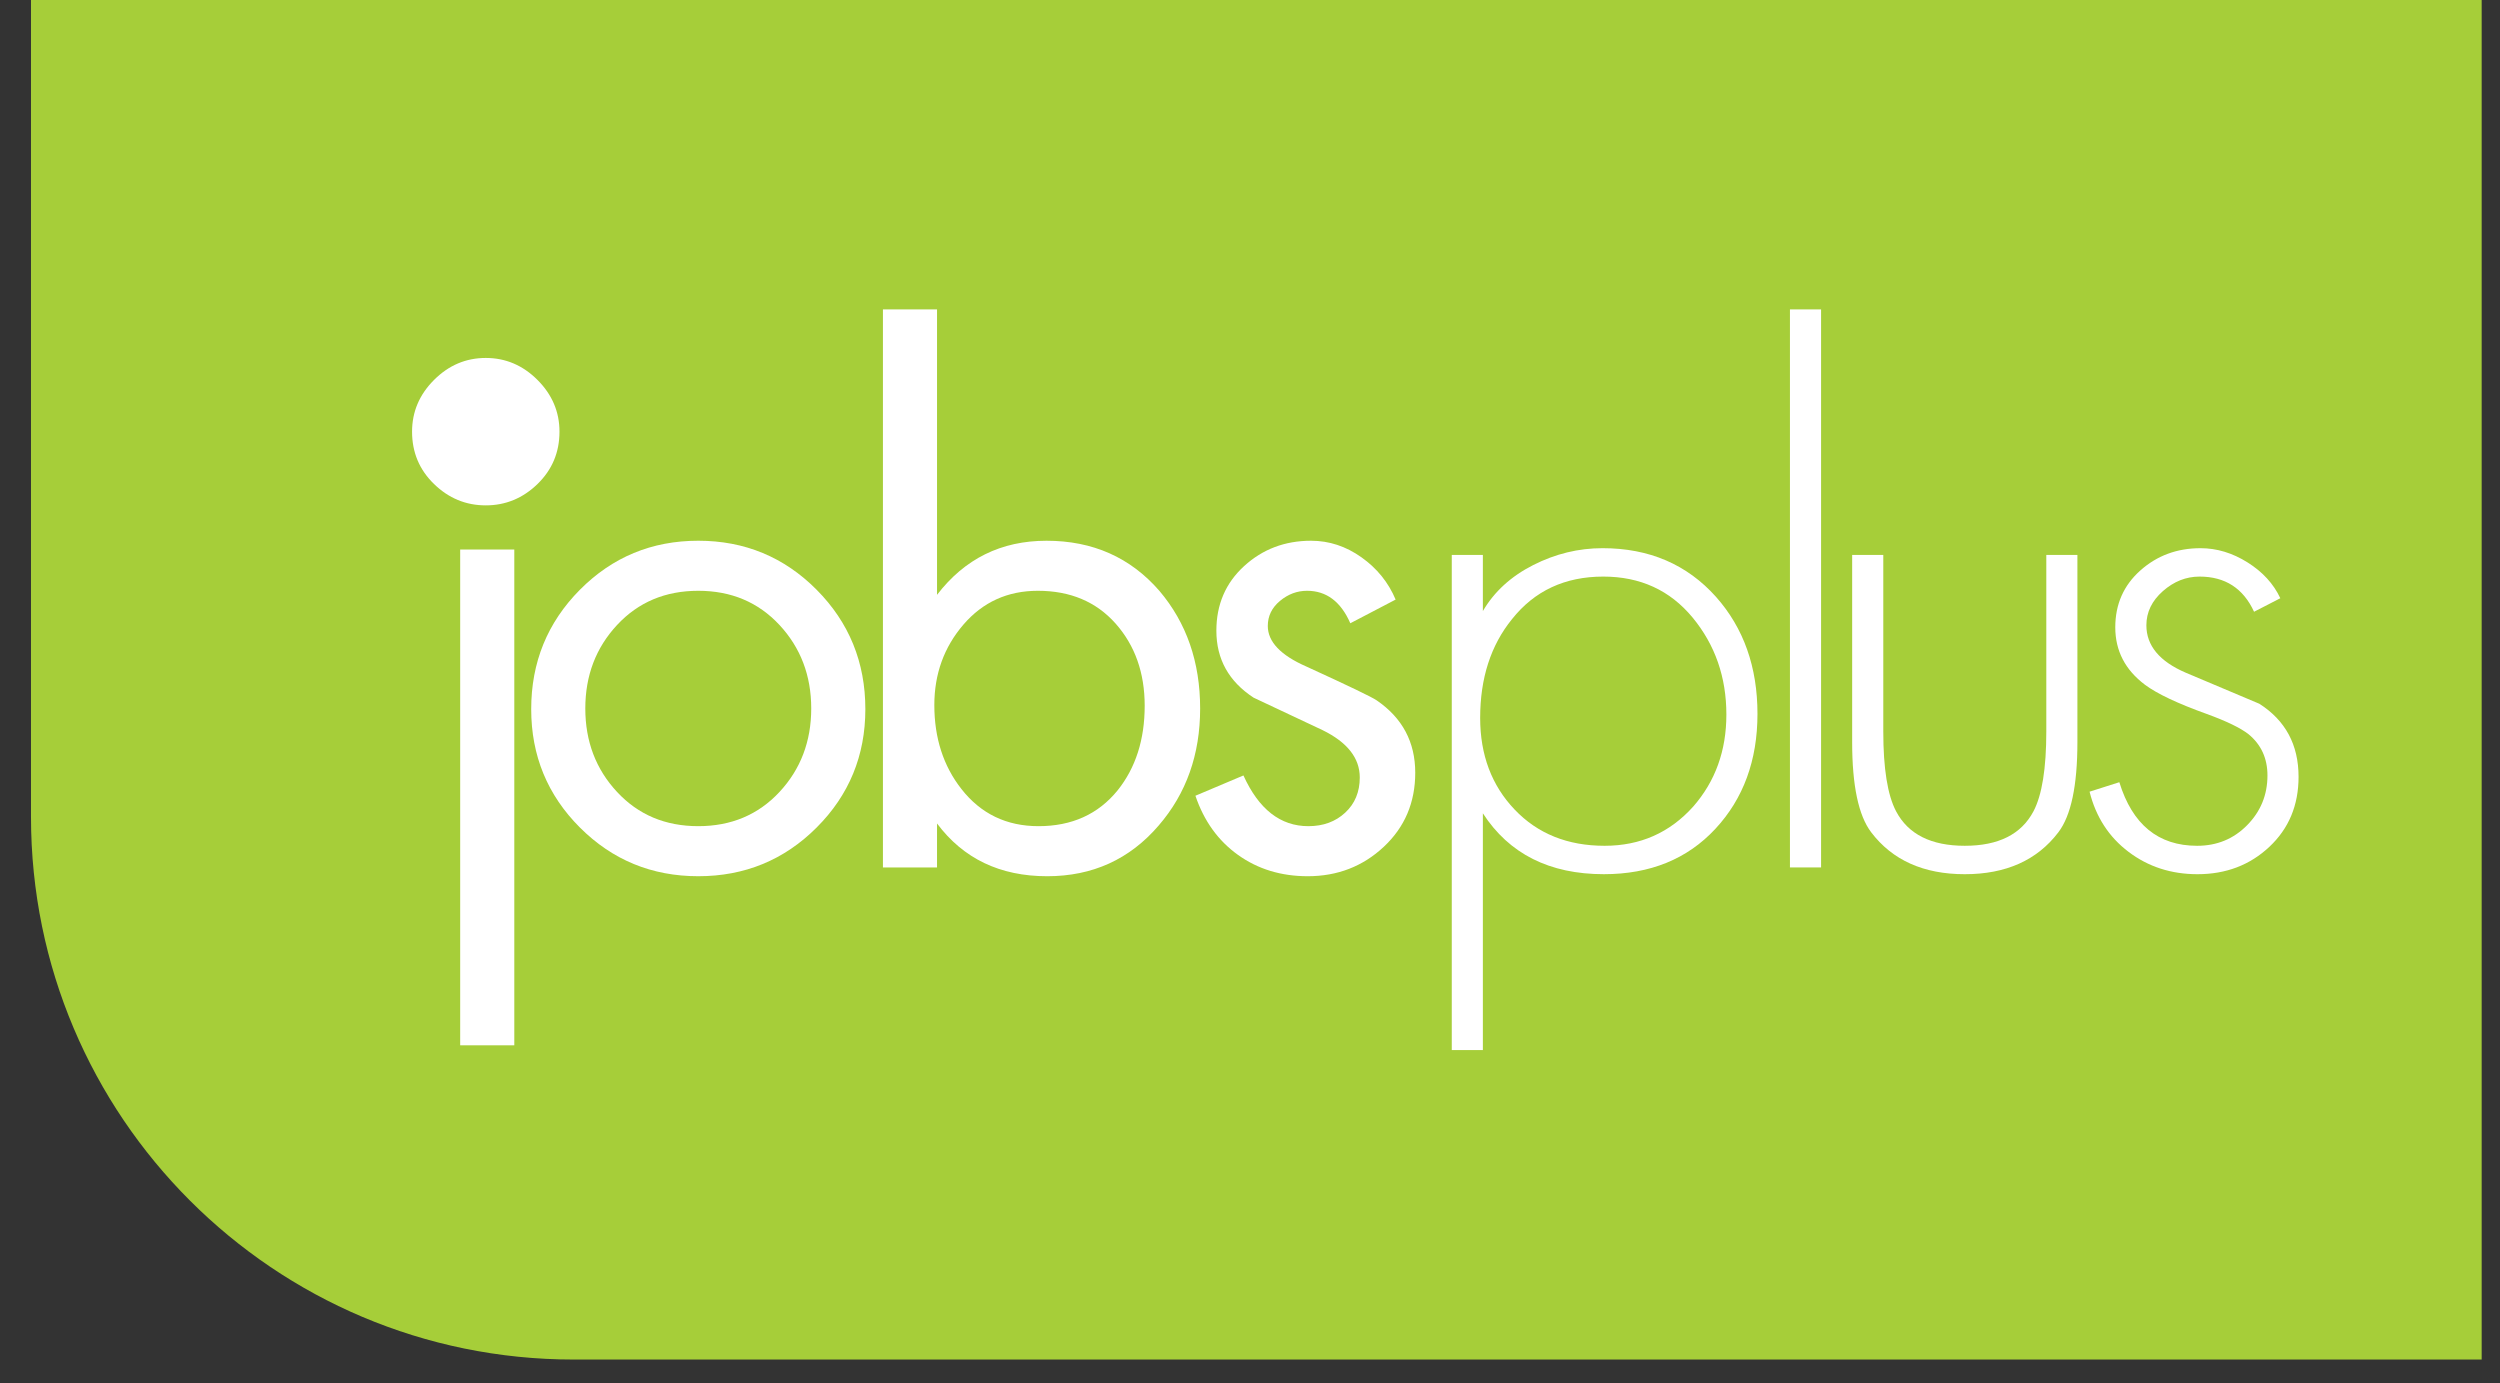 <?xml version="1.0" encoding="utf-8"?>
<!-- Generator: Adobe Illustrator 17.0.0, SVG Export Plug-In . SVG Version: 6.00 Build 0)  -->
<!DOCTYPE svg PUBLIC "-//W3C//DTD SVG 1.1//EN" "http://www.w3.org/Graphics/SVG/1.1/DTD/svg11.dtd">
<svg version="1.1" id="Layer_1" xmlns="http://www.w3.org/2000/svg" xmlns:xlink="http://www.w3.org/1999/xlink" x="0px" y="0px"
	 width="451px" height="249.58px" viewBox="0 0 451 249.58" enable-background="new 0 0 451 249.58" xml:space="preserve">
<rect x="0" y="0" width="451" height="249.58" fill="#333333" stroke="none"/>
<path fill="#A6CE39" d="M5.59-98.945c0-27.032,10.958-51.509,28.68-69.225c17.711-17.712,42.186-28.676,69.218-28.676h123.159
	h123.147c27.037,0,51.508,10.964,69.234,28.676c17.706,17.717,28.665,42.193,28.665,69.225V24.208v123.154
	c0,27.031,0,97.901,0,97.901s-70.862,0-97.899,0H226.648H103.489c-27.033,0-51.508-10.962-69.218-28.675
	c-17.722-17.717-28.68-42.195-28.68-69.226V24.208L5.59-98.945L5.59-98.945z"/>
<rect x="83.017" y="99.134" fill="#FFFFFF" width="9.763" height="89.44"/>
<path fill="#FFFFFF" d="M125.968,158.07c-8.38,0-15.496-2.929-21.355-8.785c-5.854-5.857-8.784-12.975-8.784-21.353
	c0-8.459,2.929-15.637,8.784-21.538c5.858-5.897,12.973-8.846,21.355-8.846c8.377,0,15.496,2.948,21.355,8.846
	c5.858,5.901,8.787,13.079,8.787,21.538c0,8.377-2.929,15.496-8.787,21.353S134.345,158.07,125.968,158.07z M125.968,106.578
	c-5.94,0-10.818,2.054-14.641,6.162c-3.827,4.108-5.737,9.131-5.737,15.069s1.91,10.964,5.737,15.069
	c3.824,4.108,8.701,6.162,14.641,6.162c5.936,0,10.818-2.054,14.645-6.162c3.819-4.104,5.733-9.131,5.733-15.069
	s-1.914-10.96-5.733-15.069C136.785,108.632,131.904,106.578,125.968,106.578z"/>
<path fill="#FFFFFF" d="M159.281,156.484V55.817h9.759v51.492c4.987-6.507,11.571-9.759,19.749-9.759
	c8.338,0,15.125,3.011,20.358,9.03c4.905,5.776,7.358,12.853,7.358,21.231c0,8.297-2.491,15.335-7.479,21.111
	c-5.237,6.1-11.939,9.15-20.117,9.15c-8.506,0-15.125-3.171-19.87-9.517v7.932h-9.759v-0.003H159.281z M187.224,106.578
	c-5.452,0-9.928,2.035-13.423,6.1c-3.499,4.069-5.248,8.908-5.248,14.52c0,5.94,1.629,10.981,4.882,15.133
	c3.495,4.471,8.135,6.709,13.911,6.709c6.018,0,10.779-2.155,14.278-6.468c3.249-4.065,4.878-9.15,4.878-15.252
	c0-5.938-1.749-10.878-5.245-14.827C197.756,108.55,193.077,106.578,187.224,106.578z"/>
<path fill="#FFFFFF" d="M251.771,108.164l-8.173,4.272c-1.71-3.906-4.311-5.858-7.81-5.858c-1.788,0-3.417,0.609-4.882,1.831
	c-1.464,1.218-2.195,2.726-2.195,4.515c0,2.847,2.316,5.287,6.955,7.318c7.647,3.499,11.877,5.533,12.688,6.105
	c4.64,3.171,6.956,7.522,6.956,13.056c0,5.37-1.891,9.822-5.675,13.361c-3.78,3.538-8.357,5.308-13.727,5.308
	c-4.8,0-8.986-1.281-12.568-3.842s-6.144-6.119-7.686-10.677l8.662-3.66c2.765,6.1,6.67,9.15,11.712,9.15
	c2.686,0,4.901-0.813,6.651-2.441c1.749-1.625,2.624-3.741,2.624-6.344c0-3.497-2.238-6.346-6.714-8.541
	c-4.147-1.953-8.295-3.906-12.442-5.858c-4.476-2.927-6.713-6.953-6.713-12.079c0-4.717,1.668-8.602,5.002-11.652
	c3.335-3.052,7.362-4.577,12.083-4.577c3.249,0,6.284,0.996,9.088,2.989C248.416,102.532,250.47,105.074,251.771,108.164z"/>
<path fill="#FFFFFF" d="M267.509,100.111v10.126c2.043-3.495,5.069-6.262,9.072-8.295c4.007-2.035,8.178-3.05,12.513-3.05
	c8.416,0,15.243,2.927,20.475,8.784c4.987,5.614,7.479,12.649,7.479,21.112c0,8.377-2.535,15.293-7.6,20.741
	c-5.069,5.452-11.774,8.176-20.112,8.176c-9.811,0-17.086-3.661-21.826-10.981v42.707h-5.611v-89.32H267.509z M289.231,104.016
	c-6.916,0-12.407,2.562-16.473,7.686c-3.827,4.719-5.737,10.657-5.737,17.816c0,6.67,2.074,12.183,6.225,16.534
	c4.147,4.352,9.556,6.528,16.227,6.528c6.424,0,11.755-2.359,15.985-7.077c3.984-4.554,5.979-10.087,5.979-16.594
	c0-6.752-2.035-12.587-6.1-17.511C301.267,106.477,295.897,104.016,289.231,104.016z"/>
<path fill="#FFFFFF" d="M328.522,55.817v100.668h-5.616V55.817H328.522z"/>
<path fill="#FFFFFF" d="M369.153,100.111h5.611v33.799c0,7.812-1.144,13.221-3.428,16.229c-3.835,5.046-9.462,7.567-16.886,7.567
	c-7.428,0-13.06-2.521-16.891-7.567c-2.284-3.007-3.429-8.416-3.429-16.229v-33.799h5.616v31.848c0,6.67,0.765,11.47,2.308,14.397
	c2.187,4.15,6.319,6.223,12.396,6.223c6.073,0,10.204-2.074,12.392-6.223c1.539-2.927,2.312-7.727,2.312-14.397L369.153,100.111
	L369.153,100.111z"/>
<path fill="#FFFFFF" d="M411.37,107.92l-4.738,2.441c-1.941-4.228-5.221-6.344-9.834-6.344c-2.429,0-4.632,0.875-6.615,2.622
	c-1.984,1.751-2.976,3.803-2.976,6.163c0,3.661,2.359,6.508,7.08,8.543c4.389,1.871,8.823,3.741,13.297,5.612
	c4.718,3.01,7.077,7.405,7.077,13.177c0,5.126-1.753,9.336-5.264,12.63c-3.507,3.296-7.835,4.942-12.973,4.942
	c-4.733,0-8.877-1.342-12.427-4.028c-3.55-2.683-5.897-6.301-7.038-10.859l5.37-1.709c2.355,7.649,7.033,11.47,14.032,11.47
	c3.578,0,6.588-1.238,9.03-3.722c2.441-2.48,3.66-5.468,3.66-8.966c0-3.093-1.14-5.572-3.417-7.444
	c-1.464-1.138-3.987-2.359-7.564-3.66c-5.206-1.871-8.908-3.621-11.103-5.248c-3.582-2.685-5.37-6.141-5.37-10.372
	c0-4.147,1.503-7.564,4.515-10.248c3.01-2.687,6.627-4.026,10.861-4.026c2.929,0,5.753,0.852,8.479,2.562
	C408.175,103.161,410.148,105.317,411.37,107.92z"/>
<path fill="#FFFFFF" d="M87.633,64.574c3.573,0,6.686,1.322,9.33,3.966c2.644,2.644,3.968,5.756,3.968,9.331
	c0,3.732-1.324,6.881-3.968,9.447c-2.644,2.568-5.756,3.851-9.33,3.851c-3.582,0-6.69-1.283-9.333-3.851
	c-2.644-2.566-3.964-5.715-3.964-9.447c0-3.575,1.32-6.688,3.964-9.331C80.943,65.896,84.052,64.574,87.633,64.574z"/>
</svg>
